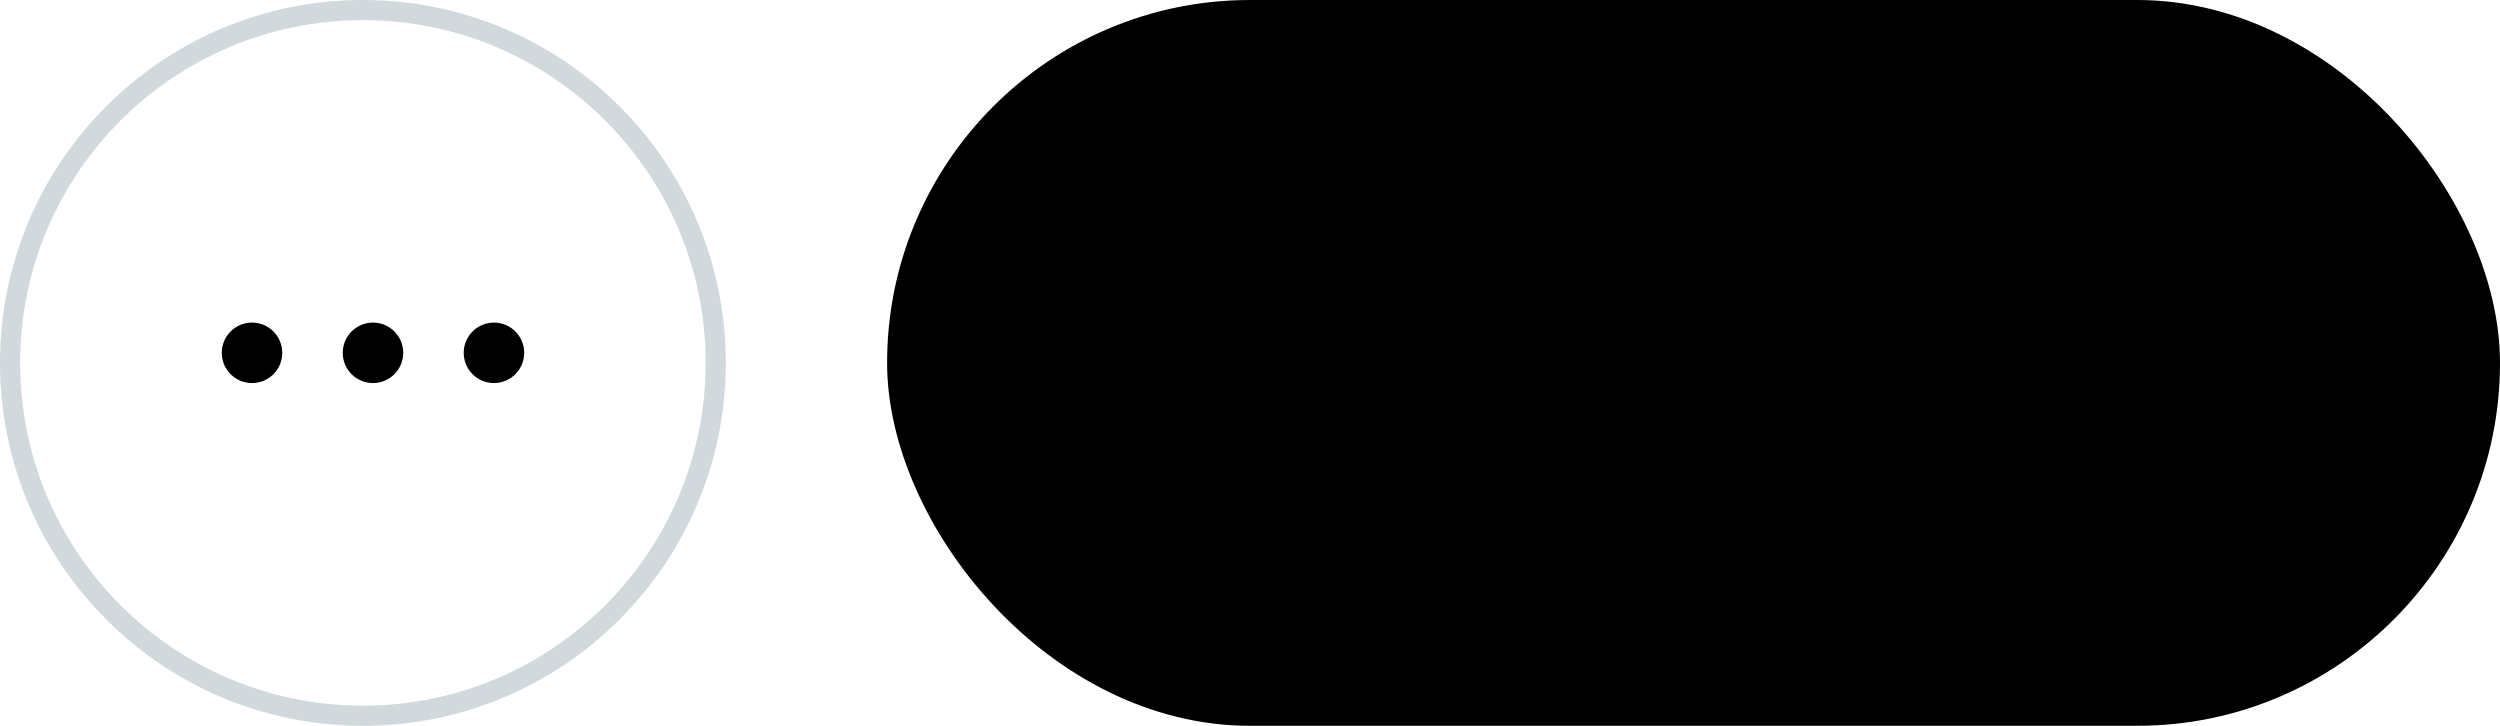 <?xml version="1.0" encoding="UTF-8"?> <svg xmlns="http://www.w3.org/2000/svg" width="124" height="36" viewBox="0 0 124 36" fill="none"> <rect x="44" width="80" height="36" rx="18" fill="black"></rect> <circle cx="18" cy="18" r="17.5" stroke="#D1D9DD"></circle> <circle cx="12.5" cy="17.5" r="1.5" fill="black"></circle> <circle cx="18.5" cy="17.5" r="1.5" fill="black"></circle> <circle cx="24.5" cy="17.5" r="1.5" fill="black"></circle> </svg> 